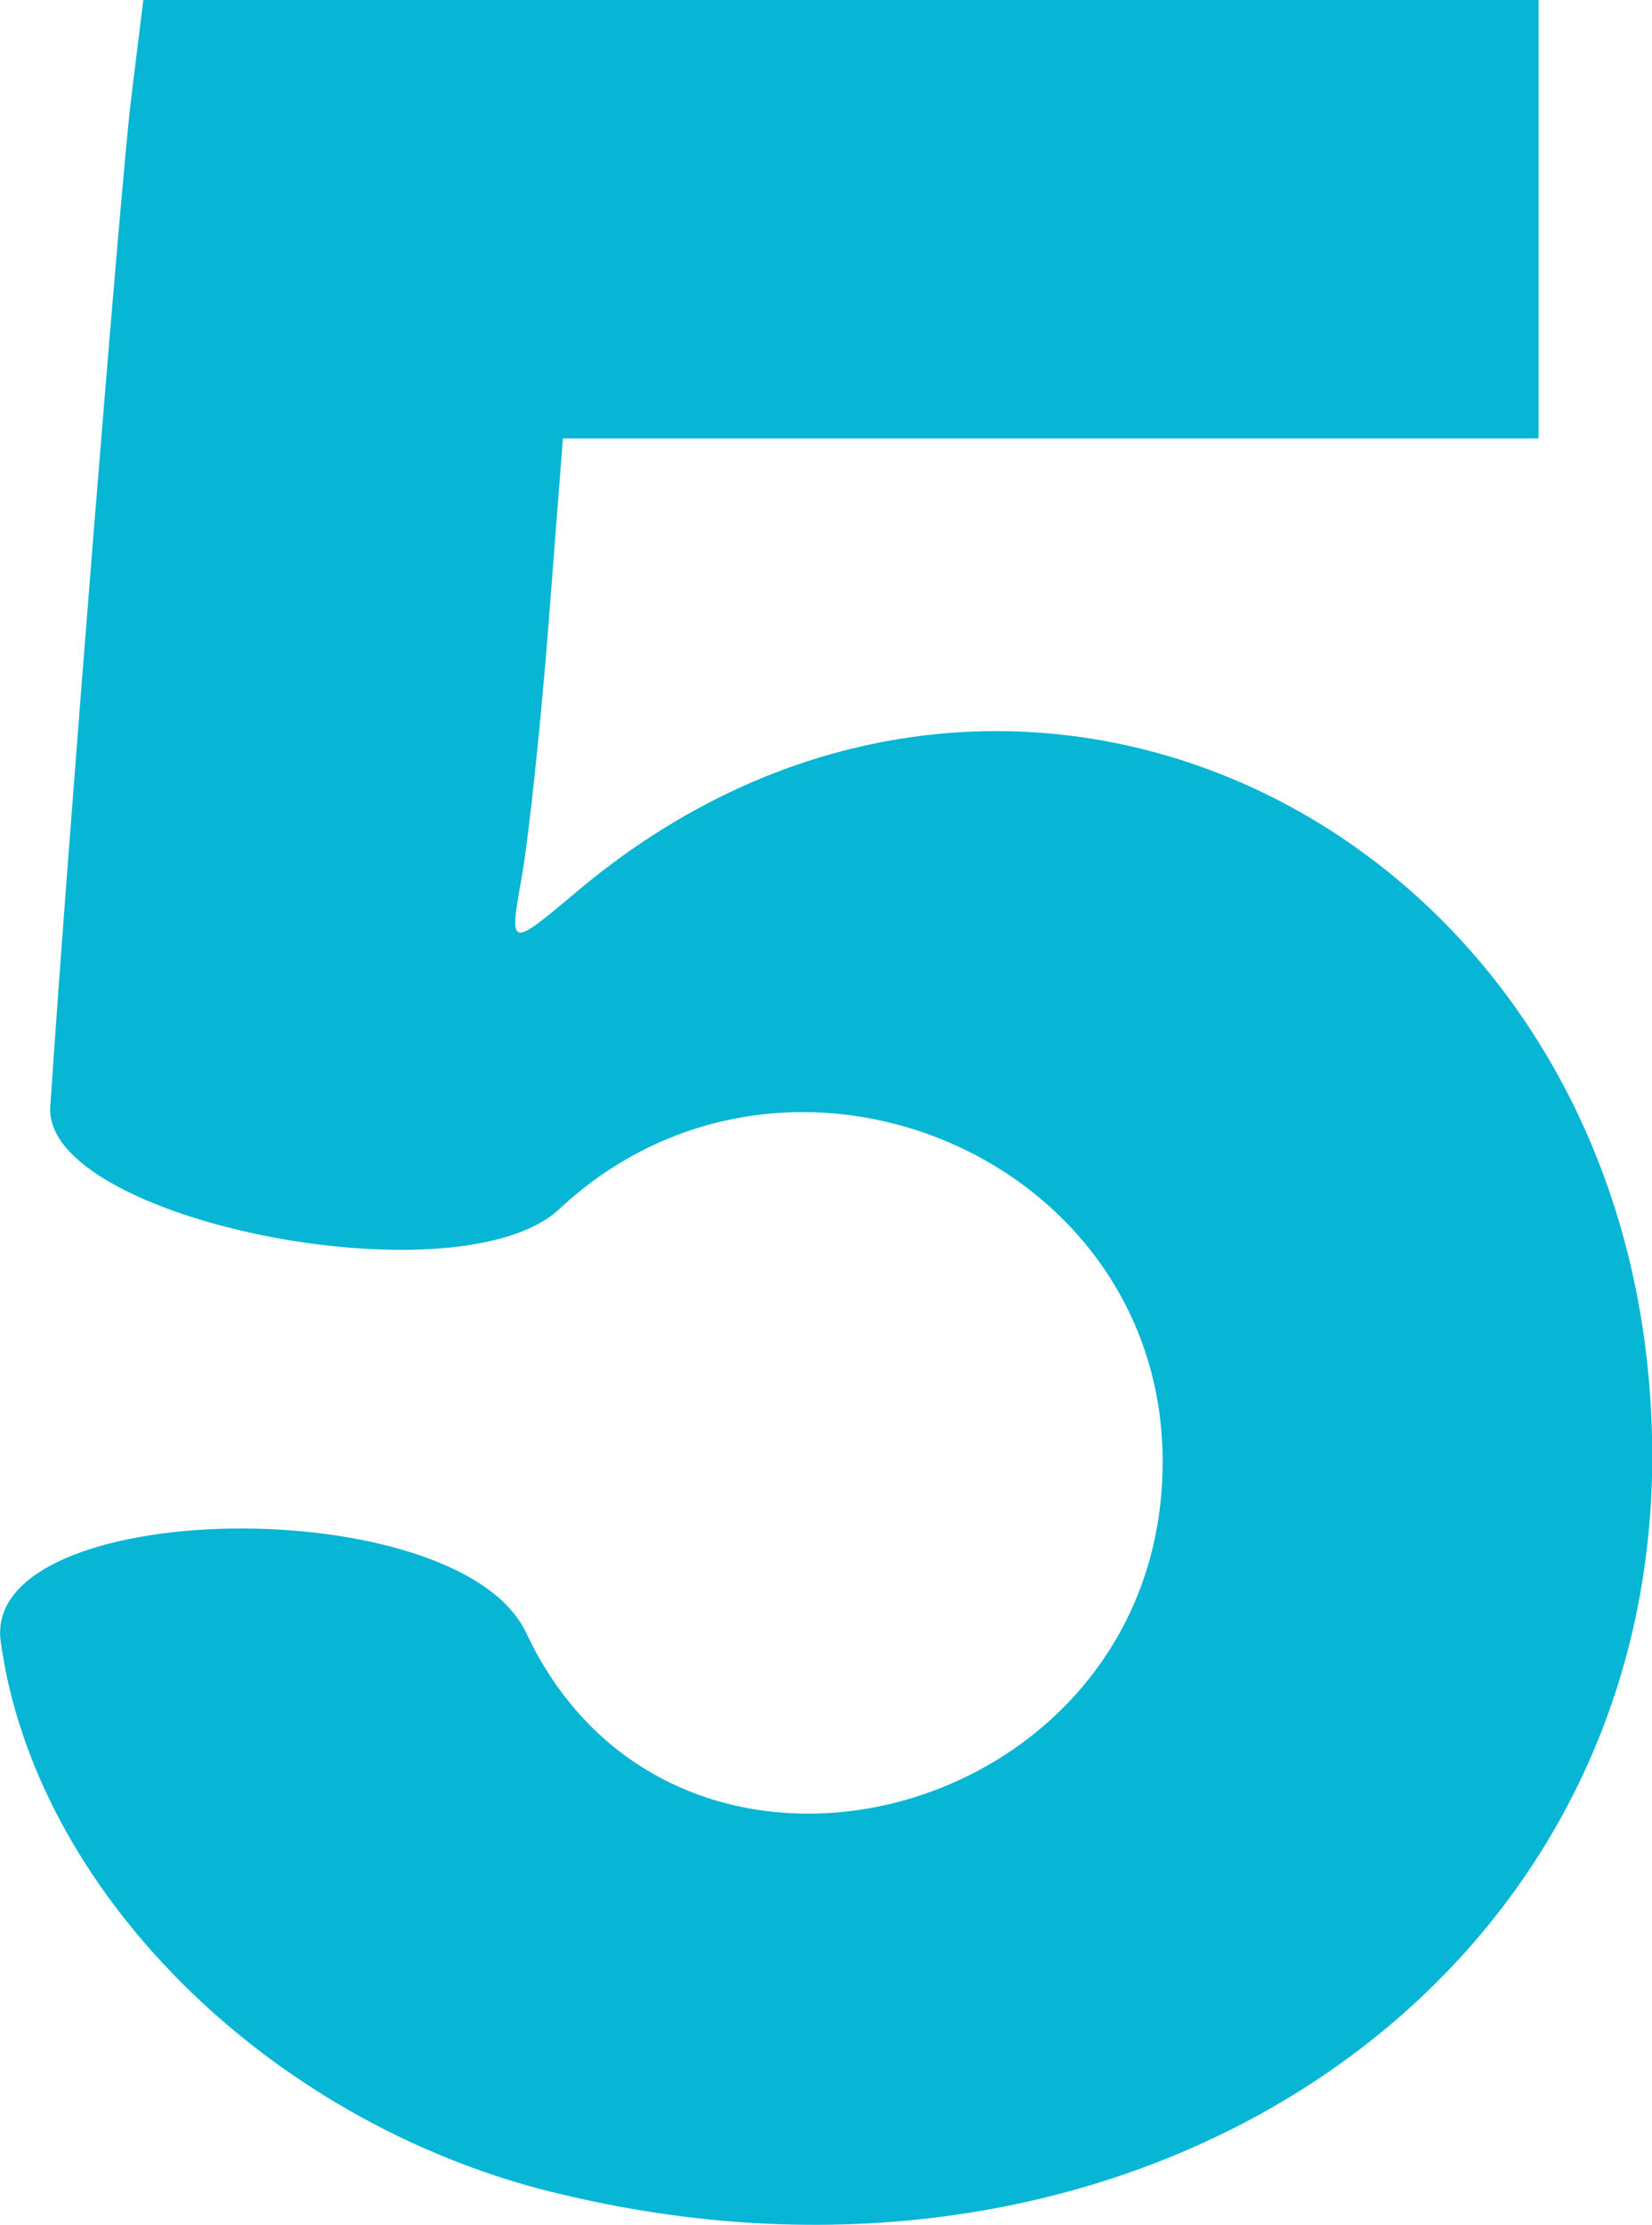 <?xml version="1.0" encoding="UTF-8" standalone="no"?>
<!-- Created with Inkscape (http://www.inkscape.org/) -->

<svg
   width="20.931mm"
   height="28.189mm"
   viewBox="0 0 20.931 28.189"
   version="1.1"
   id="svg1"
   inkscape:version="1.3.1 (9b9bdc1480, 2023-11-25, custom)"
   sodipodi:docname="five.svg"
   xml:space="preserve"
   xmlns:inkscape="http://www.inkscape.org/namespaces/inkscape"
   xmlns:sodipodi="http://sodipodi.sourceforge.net/DTD/sodipodi-0.dtd"
   xmlns="http://www.w3.org/2000/svg"
   xmlns:svg="http://www.w3.org/2000/svg"><sodipodi:namedview
     id="namedview1"
     pagecolor="#ffffff"
     bordercolor="#000000"
     borderopacity="0.25"
     inkscape:showpageshadow="2"
     inkscape:pageopacity="0.0"
     inkscape:pagecheckerboard="0"
     inkscape:deskcolor="#d1d1d1"
     inkscape:document-units="mm"
     inkscape:zoom="1.1800326"
     inkscape:cx="168.21569"
     inkscape:cy="147.02983"
     inkscape:window-width="1600"
     inkscape:window-height="831"
     inkscape:window-x="0"
     inkscape:window-y="0"
     inkscape:window-maximized="1"
     inkscape:current-layer="layer1" /><defs
     id="defs1" /><g
     inkscape:label="Layer 1"
     inkscape:groupmode="layer"
     id="layer1"
     transform="translate(-84.931,-136.201)"><path
       style="fill:#000000"
       id="path2"
       d="" /><path
       style="fill:#000000"
       id="path1"
       d="" /><path
       style="fill:#06b6d4;fill-opacity:1"
       d="m 91.918,163.972 c -3.615,-0.902 -6.548,-3.833 -6.978,-6.974 -0.252,-1.841 5.798,-1.938 6.659,-0.107 1.895,4.034 8.063,2.374 8.063,-2.17 0,-3.882 -4.774,-5.883 -7.643,-3.203 -1.279,1.195 -6.546,0.138 -6.451,-1.295 0.212,-3.208 0.894,-11.716 1.024,-12.766 l 0.155,-1.257 h 8.839 8.839 v 2.778 2.778 h -6.181 -6.181 l -0.179,2.315 c -0.098,1.273 -0.252,2.728 -0.341,3.232 -0.163,0.917 -0.163,0.917 0.703,0.189 5.656,-4.759 13.573,-0.634 13.619,7.096 0.04,6.779 -6.565,11.224 -13.945,9.383 z"
       id="path7" /></g></svg>
